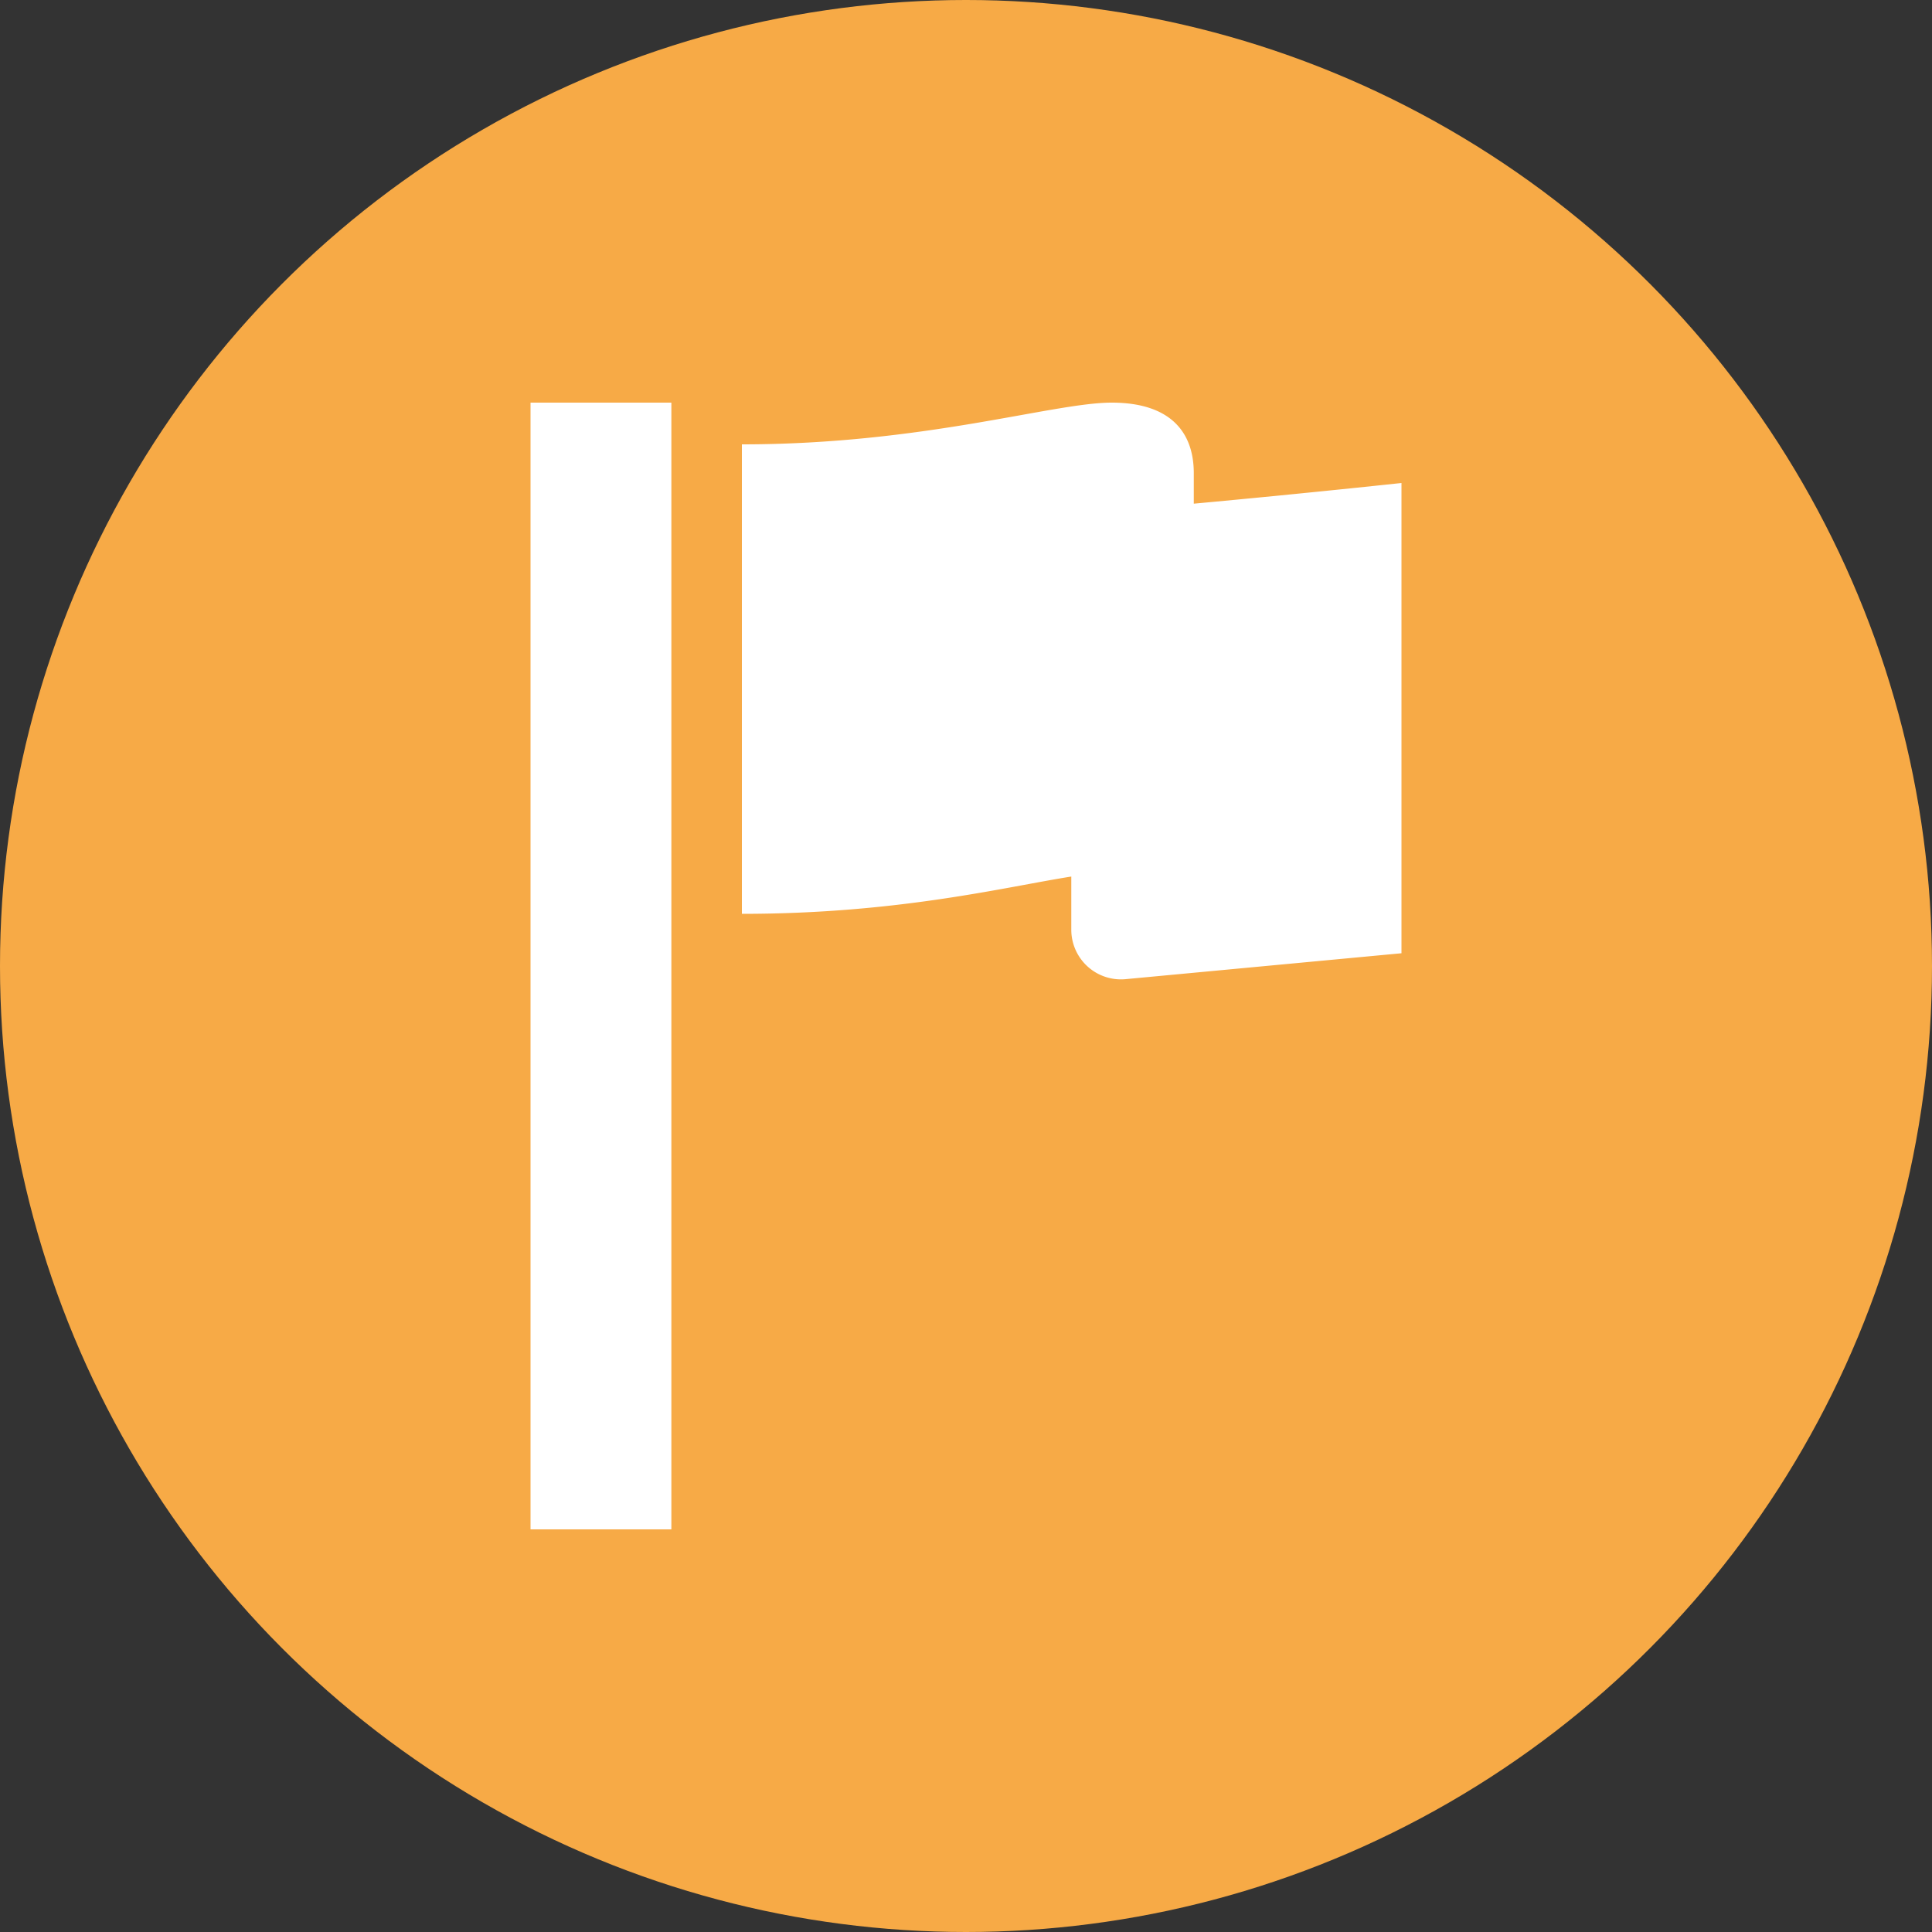 <svg xmlns="http://www.w3.org/2000/svg" width="100" height="100" viewBox="0 0 100 100">
  <rect x="0" y="0" width="100" height="100" fill="#333333" stroke="none"/>
  <g>
    <circle cx="50" cy="50" r="50" style="fill: #f7aa46"/>
    <g>
      <rect x="27.46" y="20.84" width="7.29" height="58.32" style="fill: #fff"/>
      <path d="M61.79,26.07V24.49c0-2.13-1.22-3.65-4.25-3.65S47.81,23,38.4,23v24.3c8.1,0,13.62-1.39,17.05-1.93v2.74a2.57,2.57,0,0,0,2.82,2.57l14.27-1.34V25S67.54,25.54,61.79,26.07Z" style="fill: #fff"/>
    </g>
  </g>
</svg>
